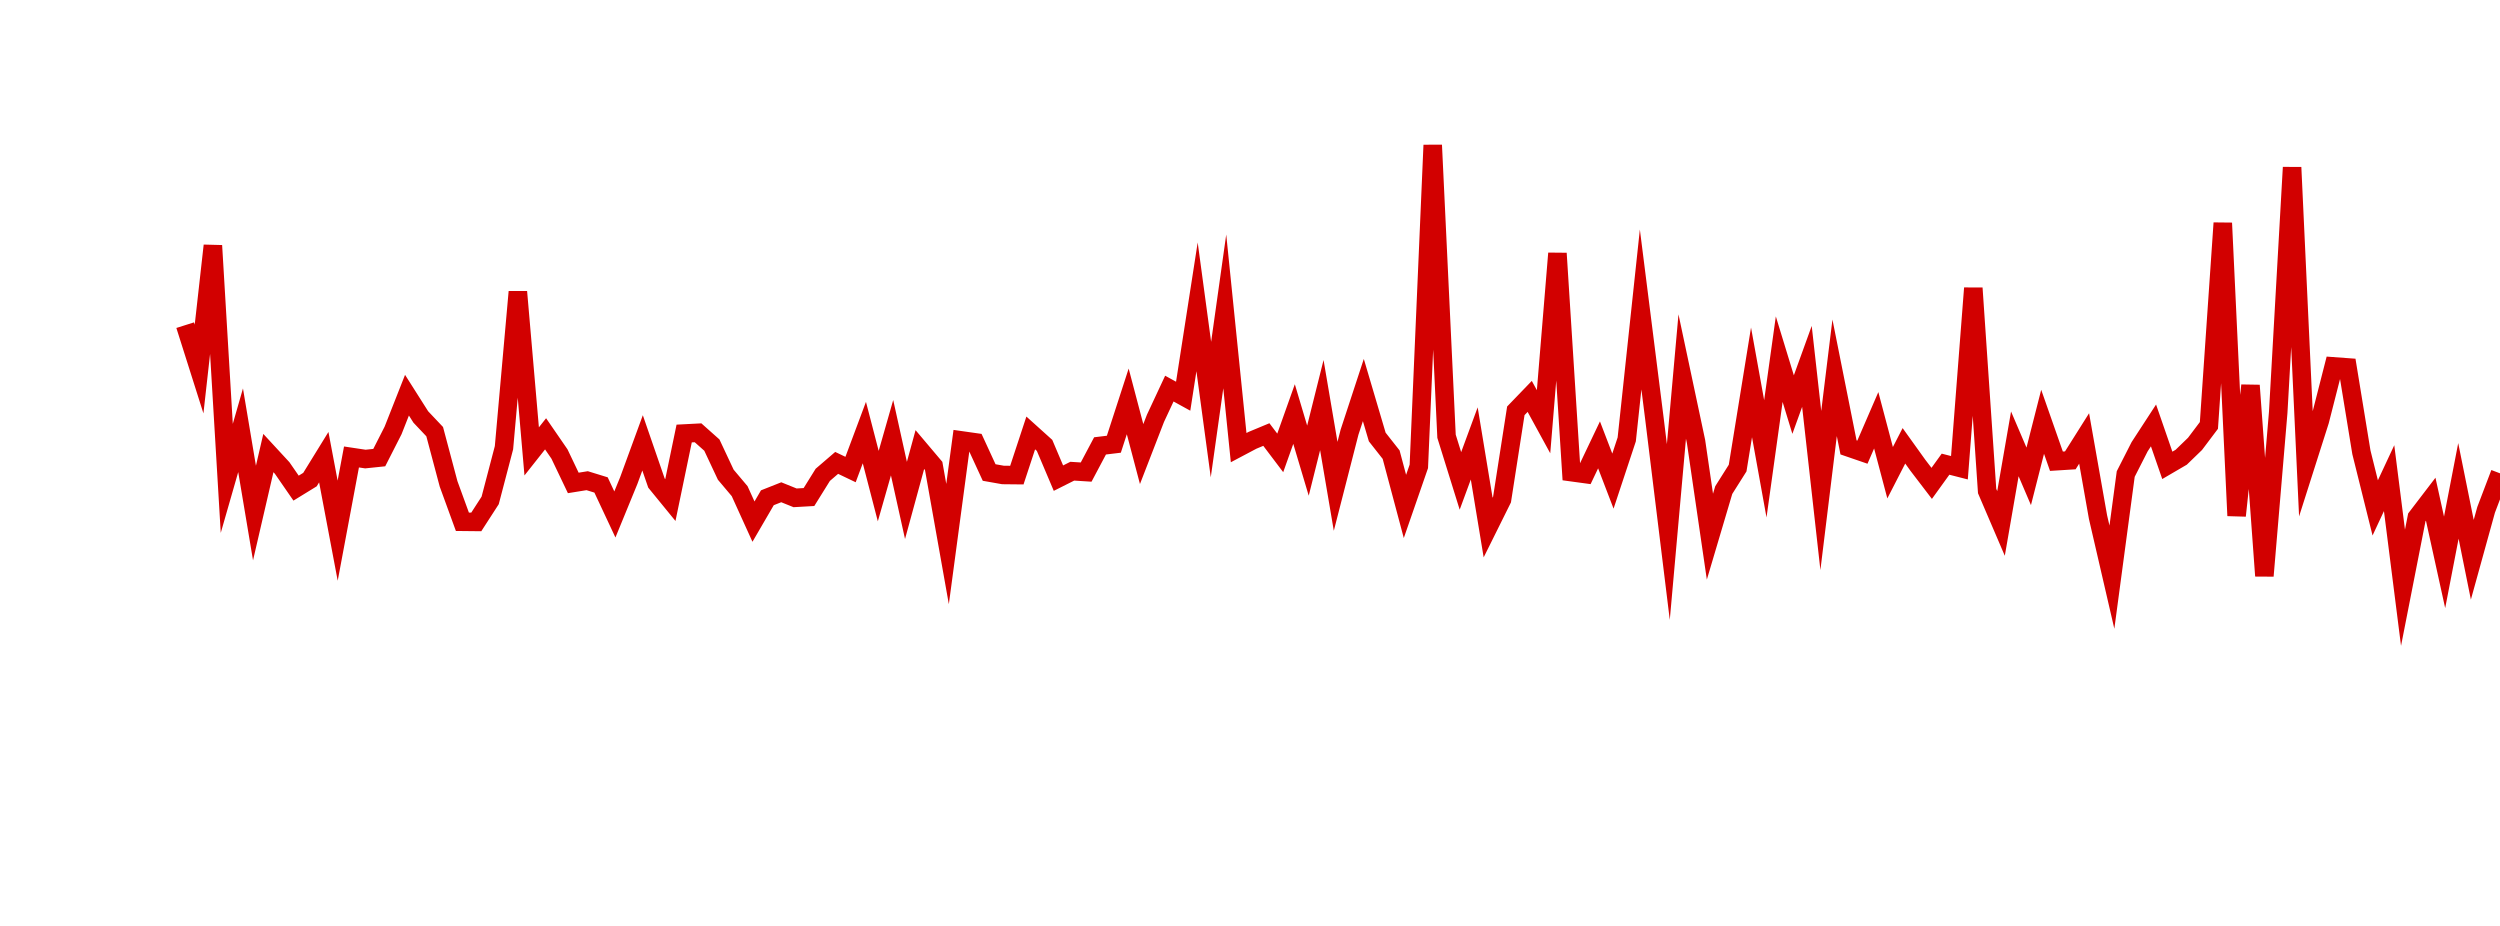 <?xml version="1.0" encoding="UTF-8"?>
<svg xmlns="http://www.w3.org/2000/svg" xmlns:xlink="http://www.w3.org/1999/xlink" width="135pt" height="50pt" viewBox="0 0 135 50" version="1.1">
<defs>
<clipPath id="DTJd84dYxM__clip1">
  <path d="M 9.5 0 L 135 0 L 135 40.5 L 9.5 40.5 Z M 9.5 0 "/>
</clipPath>
</defs>
<g id="surface42265">
<g clip-path="url(#DTJd84dYxM__clip1)" clip-rule="nonzero">
<path style="fill:none;stroke-width:1;stroke-linecap:butt;stroke-linejoin:miter;stroke:rgb(82.353%,0%,0%);stroke-opacity:1;stroke-miterlimit:10;" d="M 10 17.559 L 10.75 19.926 L 11.496 13.262 L 12.246 25.832 L 12.992 23.234 L 13.742 27.703 L 14.492 24.465 L 15.238 25.273 L 15.988 26.359 L 16.738 25.898 L 17.484 24.688 L 18.234 28.656 L 18.98 24.676 L 19.73 24.789 L 20.48 24.711 L 21.227 23.242 L 21.977 21.34 L 22.723 22.516 L 23.473 23.309 L 24.223 26.129 L 24.969 28.176 L 25.719 28.184 L 26.469 27.023 L 27.215 24.176 L 27.965 15.758 L 28.711 24.375 L 29.461 23.426 L 30.211 24.516 L 30.957 26.078 L 31.707 25.957 L 32.457 26.188 L 33.203 27.781 L 33.953 25.953 L 34.699 23.914 L 35.449 26.086 L 36.199 27.004 L 36.945 23.41 L 37.695 23.371 L 38.441 24.035 L 39.191 25.633 L 39.941 26.523 L 40.688 28.168 L 41.438 26.879 L 42.188 26.582 L 42.934 26.883 L 43.684 26.84 L 44.43 25.641 L 45.18 24.996 L 45.93 25.355 L 46.676 23.359 L 47.426 26.25 L 48.172 23.637 L 48.922 27.023 L 49.672 24.277 L 50.418 25.16 L 51.168 29.379 L 51.918 23.781 L 52.664 23.887 L 53.414 25.516 L 54.16 25.648 L 54.91 25.656 L 55.66 23.379 L 56.406 24.051 L 57.156 25.82 L 57.902 25.445 L 58.652 25.492 L 59.402 24.078 L 60.148 23.988 L 60.898 21.676 L 61.648 24.52 L 62.395 22.59 L 63.145 20.984 L 63.891 21.395 L 64.641 16.57 L 65.391 22.117 L 66.137 16.816 L 66.887 24.172 L 67.633 23.777 L 68.383 23.465 L 69.133 24.457 L 69.879 22.359 L 70.629 24.875 L 71.379 21.875 L 72.125 26.262 L 72.875 23.336 L 73.621 21.062 L 74.371 23.598 L 75.121 24.551 L 75.867 27.348 L 76.617 25.184 L 77.367 7.836 L 78.113 23.559 L 78.863 25.969 L 79.609 23.945 L 80.359 28.488 L 81.109 26.977 L 81.855 22.184 L 82.605 21.406 L 83.352 22.773 L 84.102 13.68 L 84.852 25.496 L 85.598 25.598 L 86.348 24.023 L 87.098 25.98 L 87.844 23.727 L 88.594 16.711 L 89.34 22.617 L 90.09 28.73 L 90.84 20.332 L 91.586 23.844 L 92.336 28.98 L 93.082 26.465 L 93.832 25.277 L 94.582 20.648 L 95.328 24.777 L 96.078 19.395 L 96.828 21.848 L 97.574 19.785 L 98.324 26.488 L 99.07 20.402 L 99.82 24.16 L 100.57 24.418 L 101.316 22.695 L 102.066 25.527 L 102.812 24.074 L 103.562 25.121 L 104.312 26.102 L 105.059 25.066 L 105.809 25.258 L 106.559 15.559 L 107.305 26.516 L 108.055 28.266 L 108.801 23.969 L 109.551 25.723 L 110.301 22.777 L 111.047 24.906 L 111.797 24.859 L 112.543 23.676 L 113.293 27.926 L 114.043 31.168 L 114.789 25.598 L 115.539 24.125 L 116.289 22.973 L 117.035 25.129 L 117.785 24.691 L 118.531 23.969 L 119.281 22.973 L 120.031 12.043 L 120.777 27.848 L 121.527 20.812 L 122.277 31.098 L 123.023 22.273 L 123.773 9.039 L 124.52 25.078 L 125.27 22.723 L 126.02 19.785 L 126.766 19.84 L 127.516 24.426 L 128.262 27.426 L 129.012 25.82 L 129.762 31.738 L 130.508 27.938 L 131.258 26.957 L 132.008 30.367 L 132.754 26.508 L 133.504 30.227 L 134.25 27.531 L 135 25.559 "/>
</g>
</g>
</svg>
